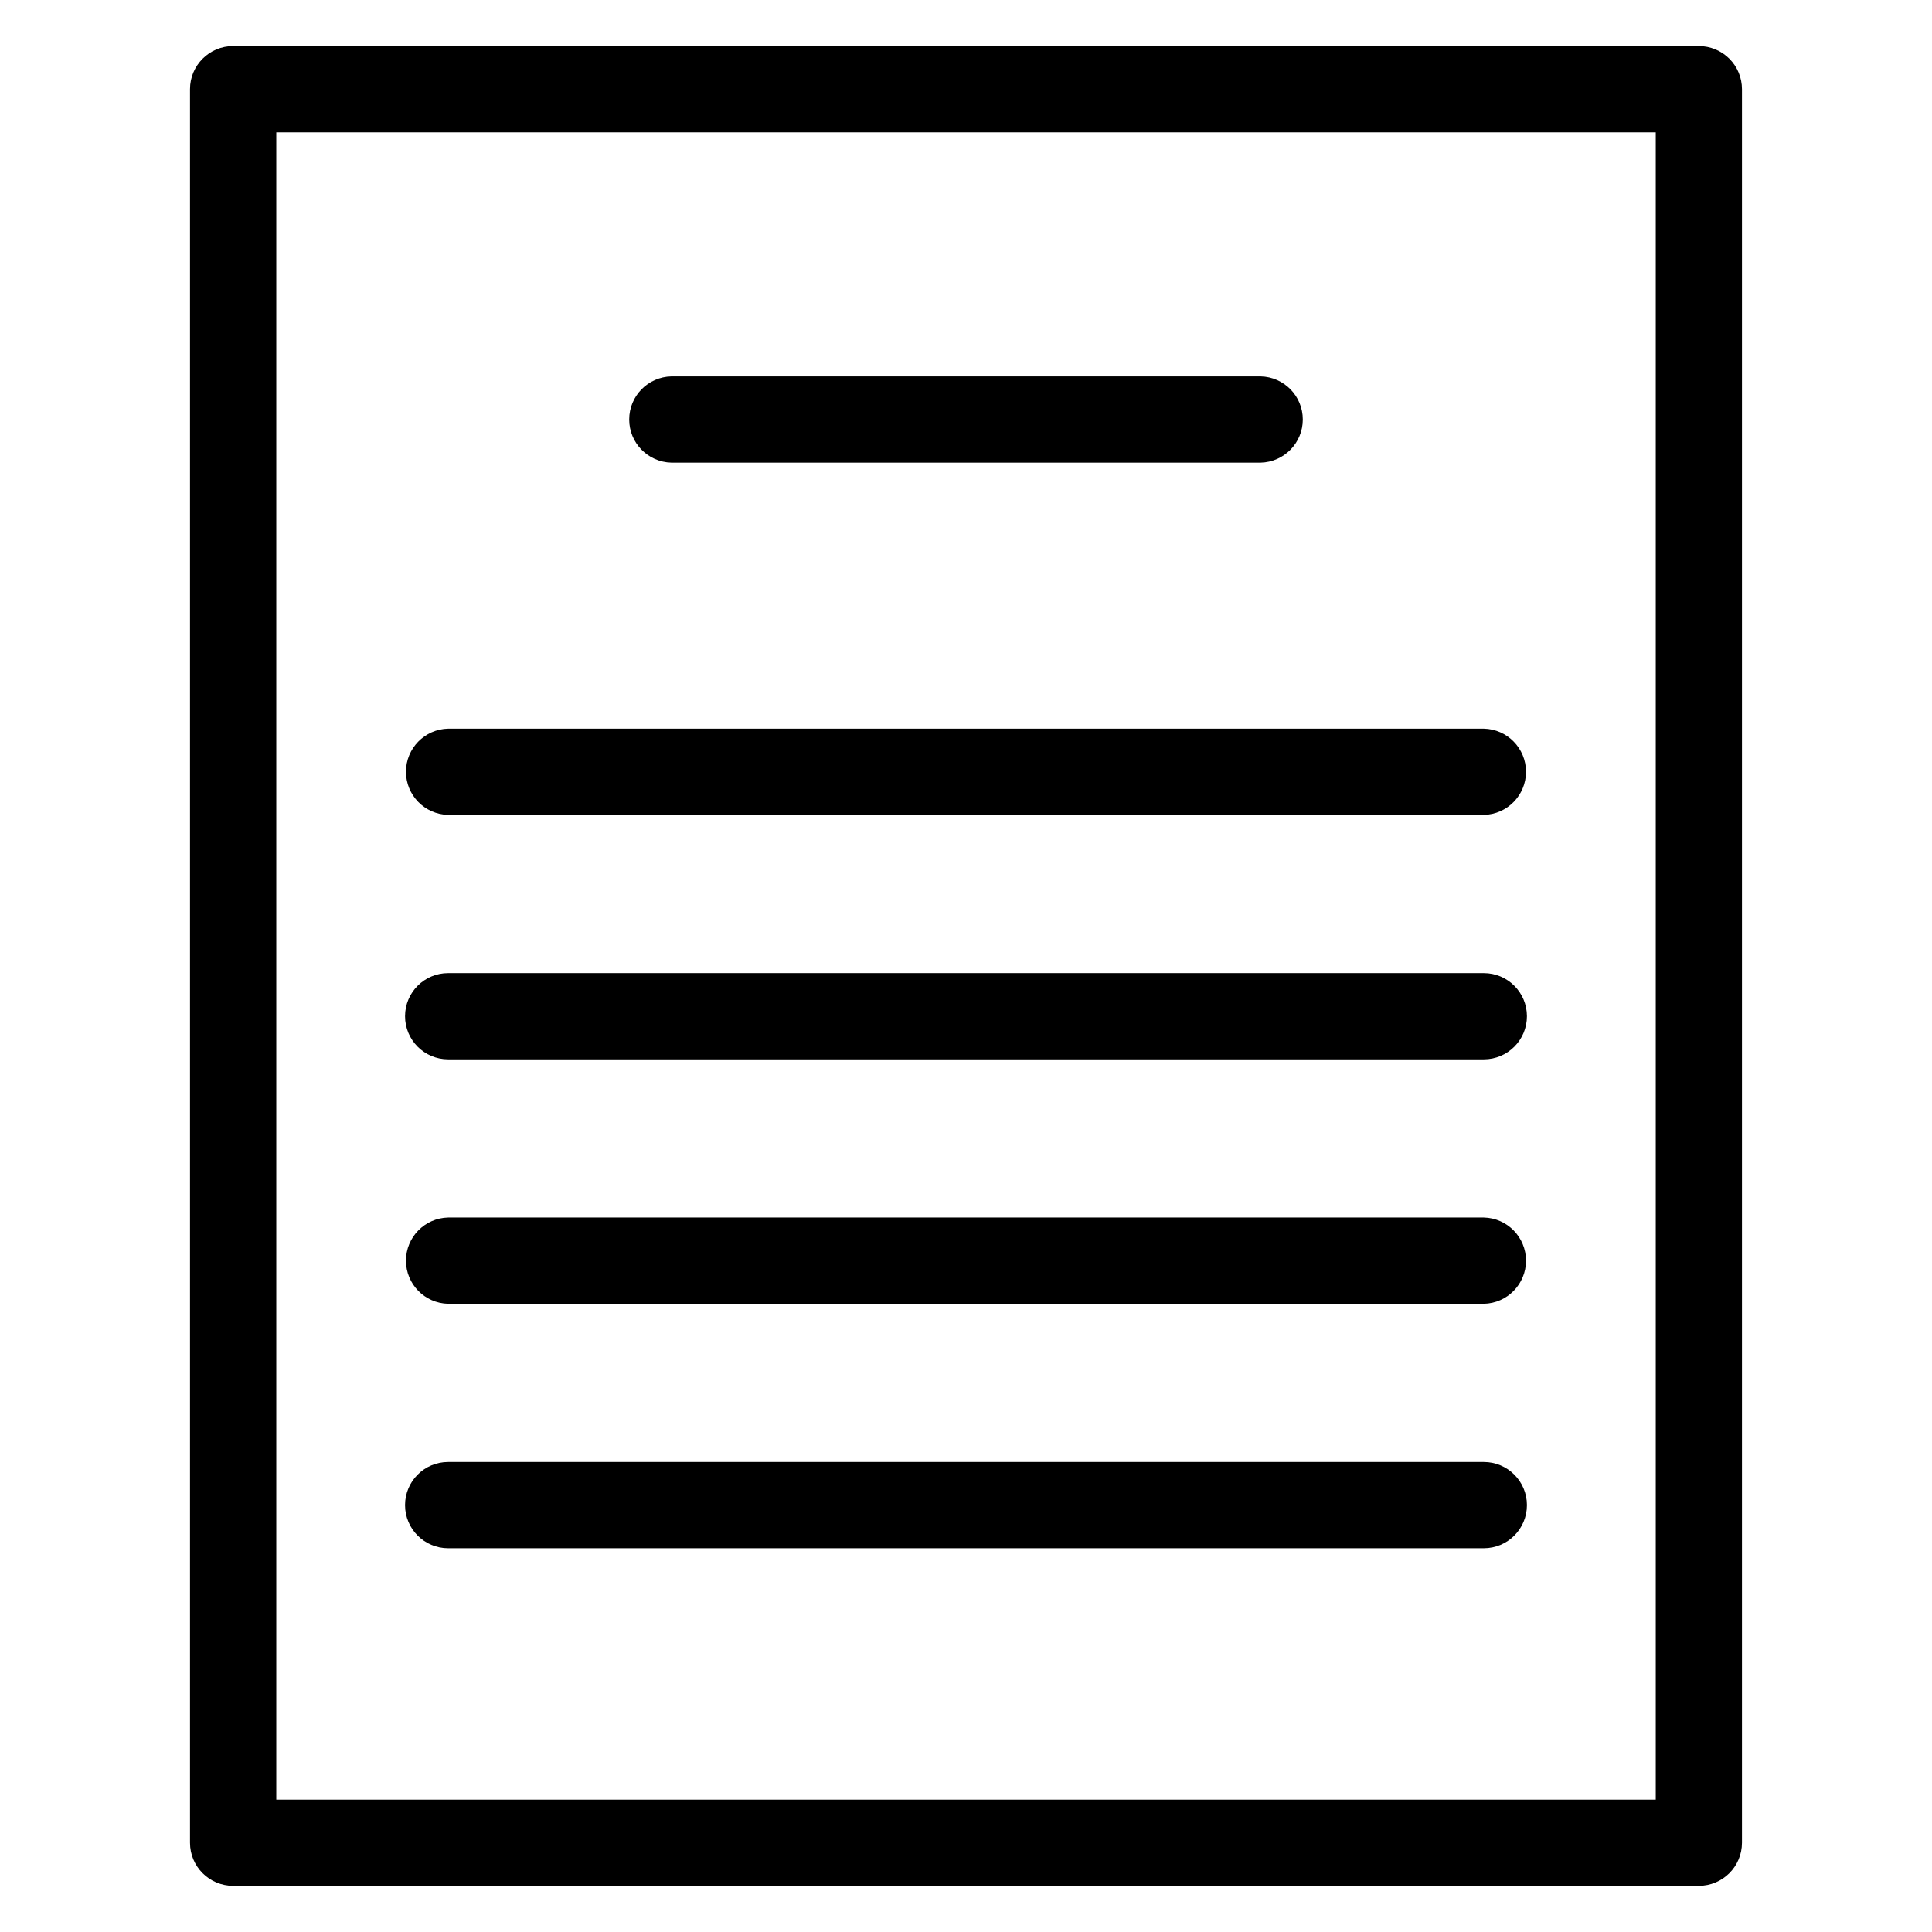 <?xml version="1.0" encoding="UTF-8"?>
<!-- Uploaded to: ICON Repo, www.svgrepo.com, Generator: ICON Repo Mixer Tools -->
<svg fill="#000000" width="800px" height="800px" version="1.1" viewBox="144 144 512 512" xmlns="http://www.w3.org/2000/svg">
 <path d="m582.79 179.07h-365.57v441.85h365.57zm-260.86 87.535c-6.215-0.137-11.184-5.215-11.184-11.43 0-6.215 4.969-11.293 11.184-11.426h156.14c6.215 0.133 11.184 5.211 11.184 11.426 0 6.215-4.969 11.293-11.184 11.43zm-59.164 222.91c-6.211-0.133-11.18-5.211-11.18-11.426s4.969-11.293 11.18-11.43h274.46c6.215 0.137 11.18 5.215 11.18 11.43s-4.965 11.293-11.18 11.426zm0 64.781c-6.309 0-11.422-5.113-11.422-11.426 0-6.309 5.113-11.426 11.422-11.426h274.46c6.309 0 11.426 5.117 11.426 11.426 0 6.312-5.117 11.426-11.426 11.426zm0-129.56c-6.309 0-11.422-5.117-11.422-11.426 0-6.312 5.113-11.426 11.422-11.426h274.46c6.309 0 11.426 5.113 11.426 11.426 0 6.309-5.117 11.426-11.426 11.426zm0-64.781c-6.211-0.137-11.18-5.211-11.18-11.43 0-6.215 4.969-11.289 11.18-11.426h274.46c6.215 0.137 11.18 5.211 11.18 11.426 0 6.219-4.965 11.293-11.18 11.43zm-56.977-203.75h388.42-0.004c3.031 0 5.941 1.203 8.086 3.344 2.141 2.144 3.348 5.051 3.348 8.082v464.71c-0.004 6.309-5.117 11.422-11.426 11.426h-388.43c-6.312 0-11.43-5.113-11.43-11.426v-464.71c0-6.309 5.117-11.426 11.43-11.426z" fill-rule="evenodd"/>
</svg>